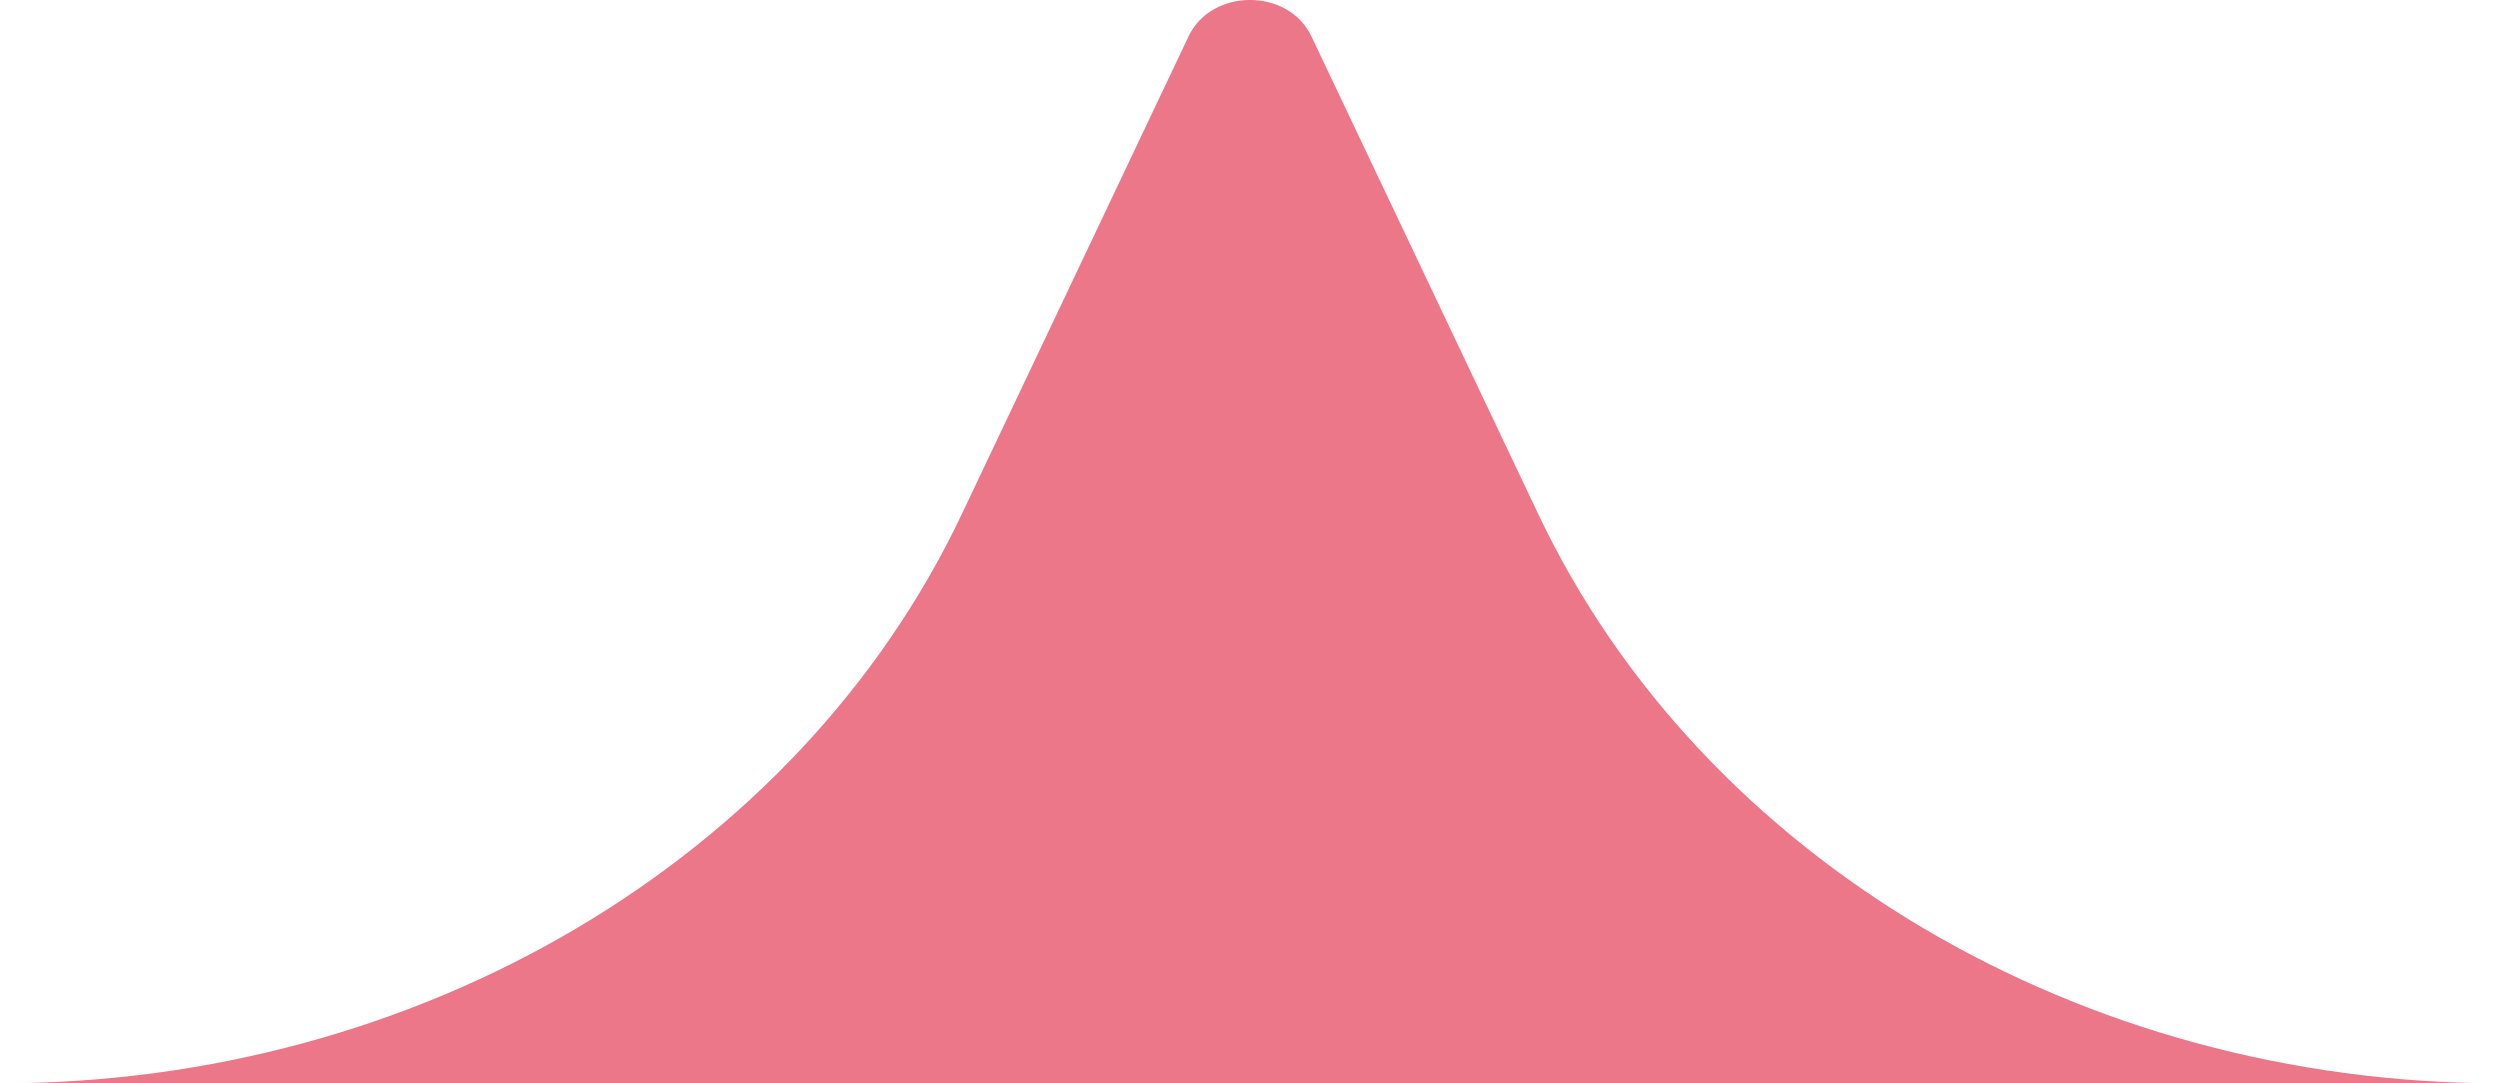 <svg xmlns="http://www.w3.org/2000/svg" width="30" height="13" viewBox="173 -6.5 30 13"><path d="M203 6.5c-5.031 0-9.574-2.688-11.539-6.827l-2.724-5.737c-.276-.582-1.198-.582-1.474 0L184.54-.327C182.575 3.812 178.031 6.5 173 6.5" fill="#ec7789" fill-rule="evenodd" data-name="パス 1324"/></svg>